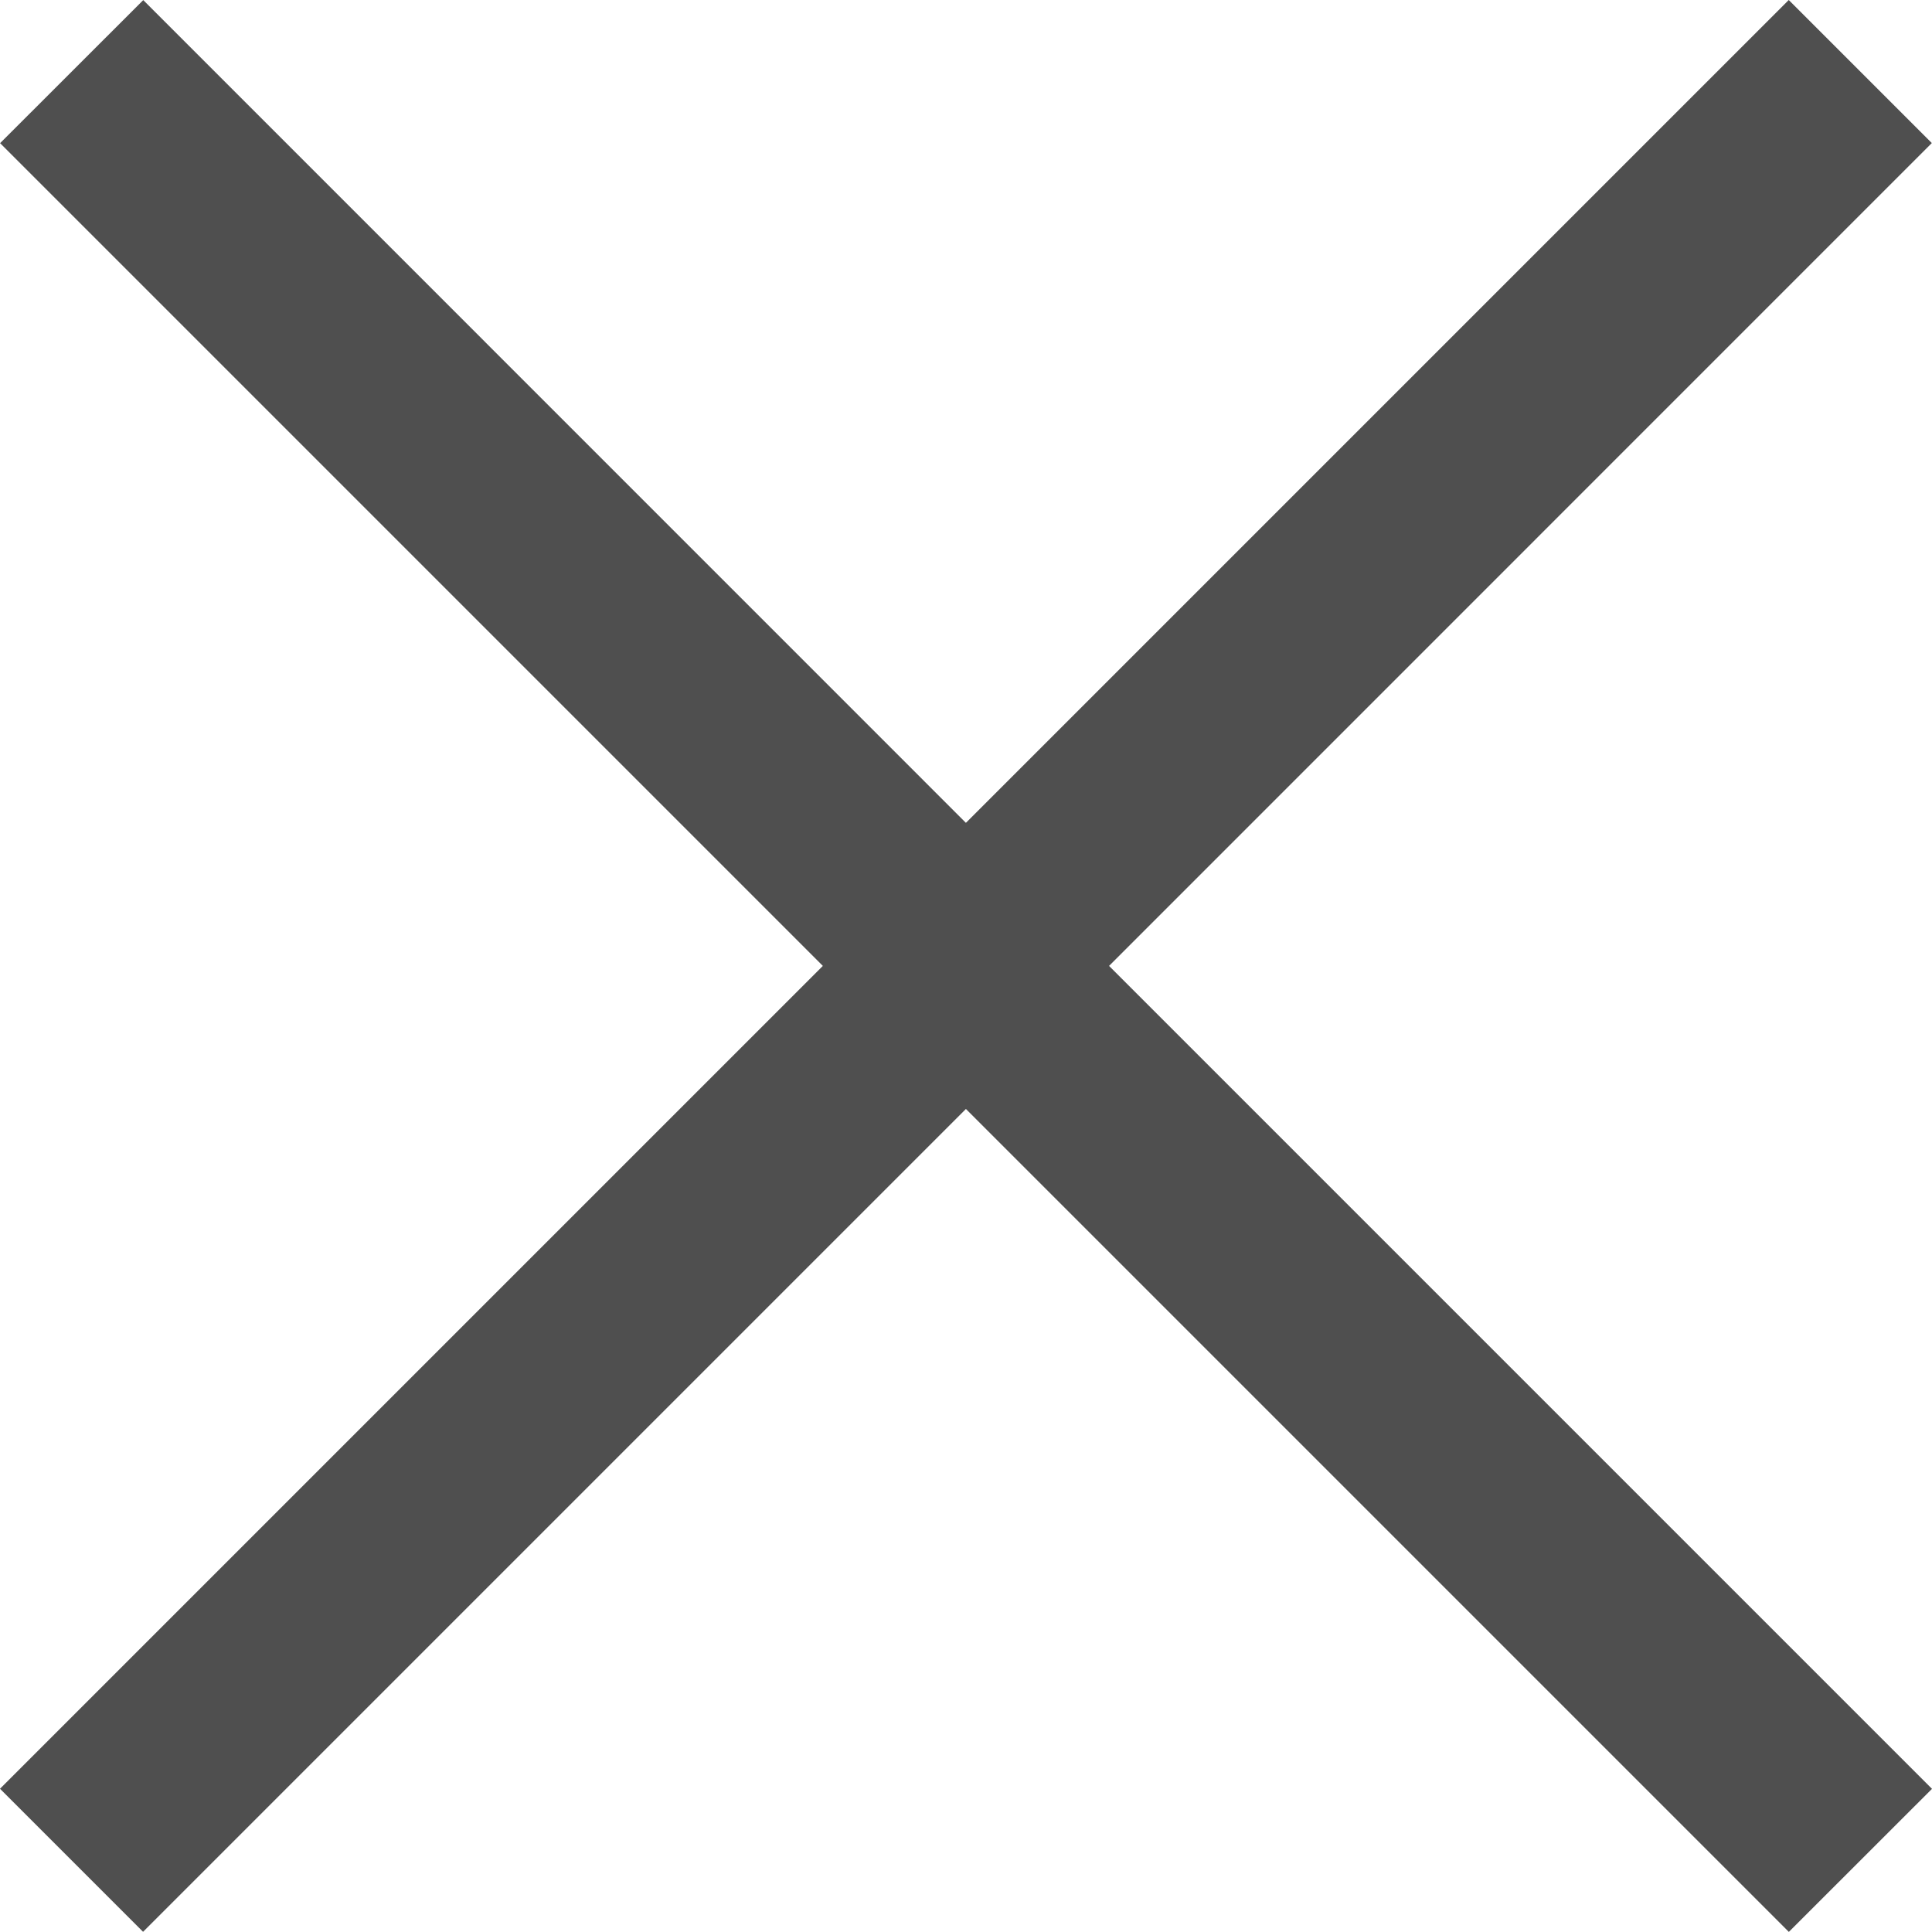 <svg width="20" height="20" viewBox="0 0 20 20" fill="none" xmlns="http://www.w3.org/2000/svg">
<path fill-rule="evenodd" clip-rule="evenodd" d="M11.481 9.999L19.998 1.481L18.517 0L9.999 8.518L1.483 0.001L0.001 1.482L8.518 9.999L0 18.517L1.481 19.998L9.999 11.48L18.518 19.999L20 18.518L11.481 9.999Z" fill="#4F4F4F"/>
</svg>
